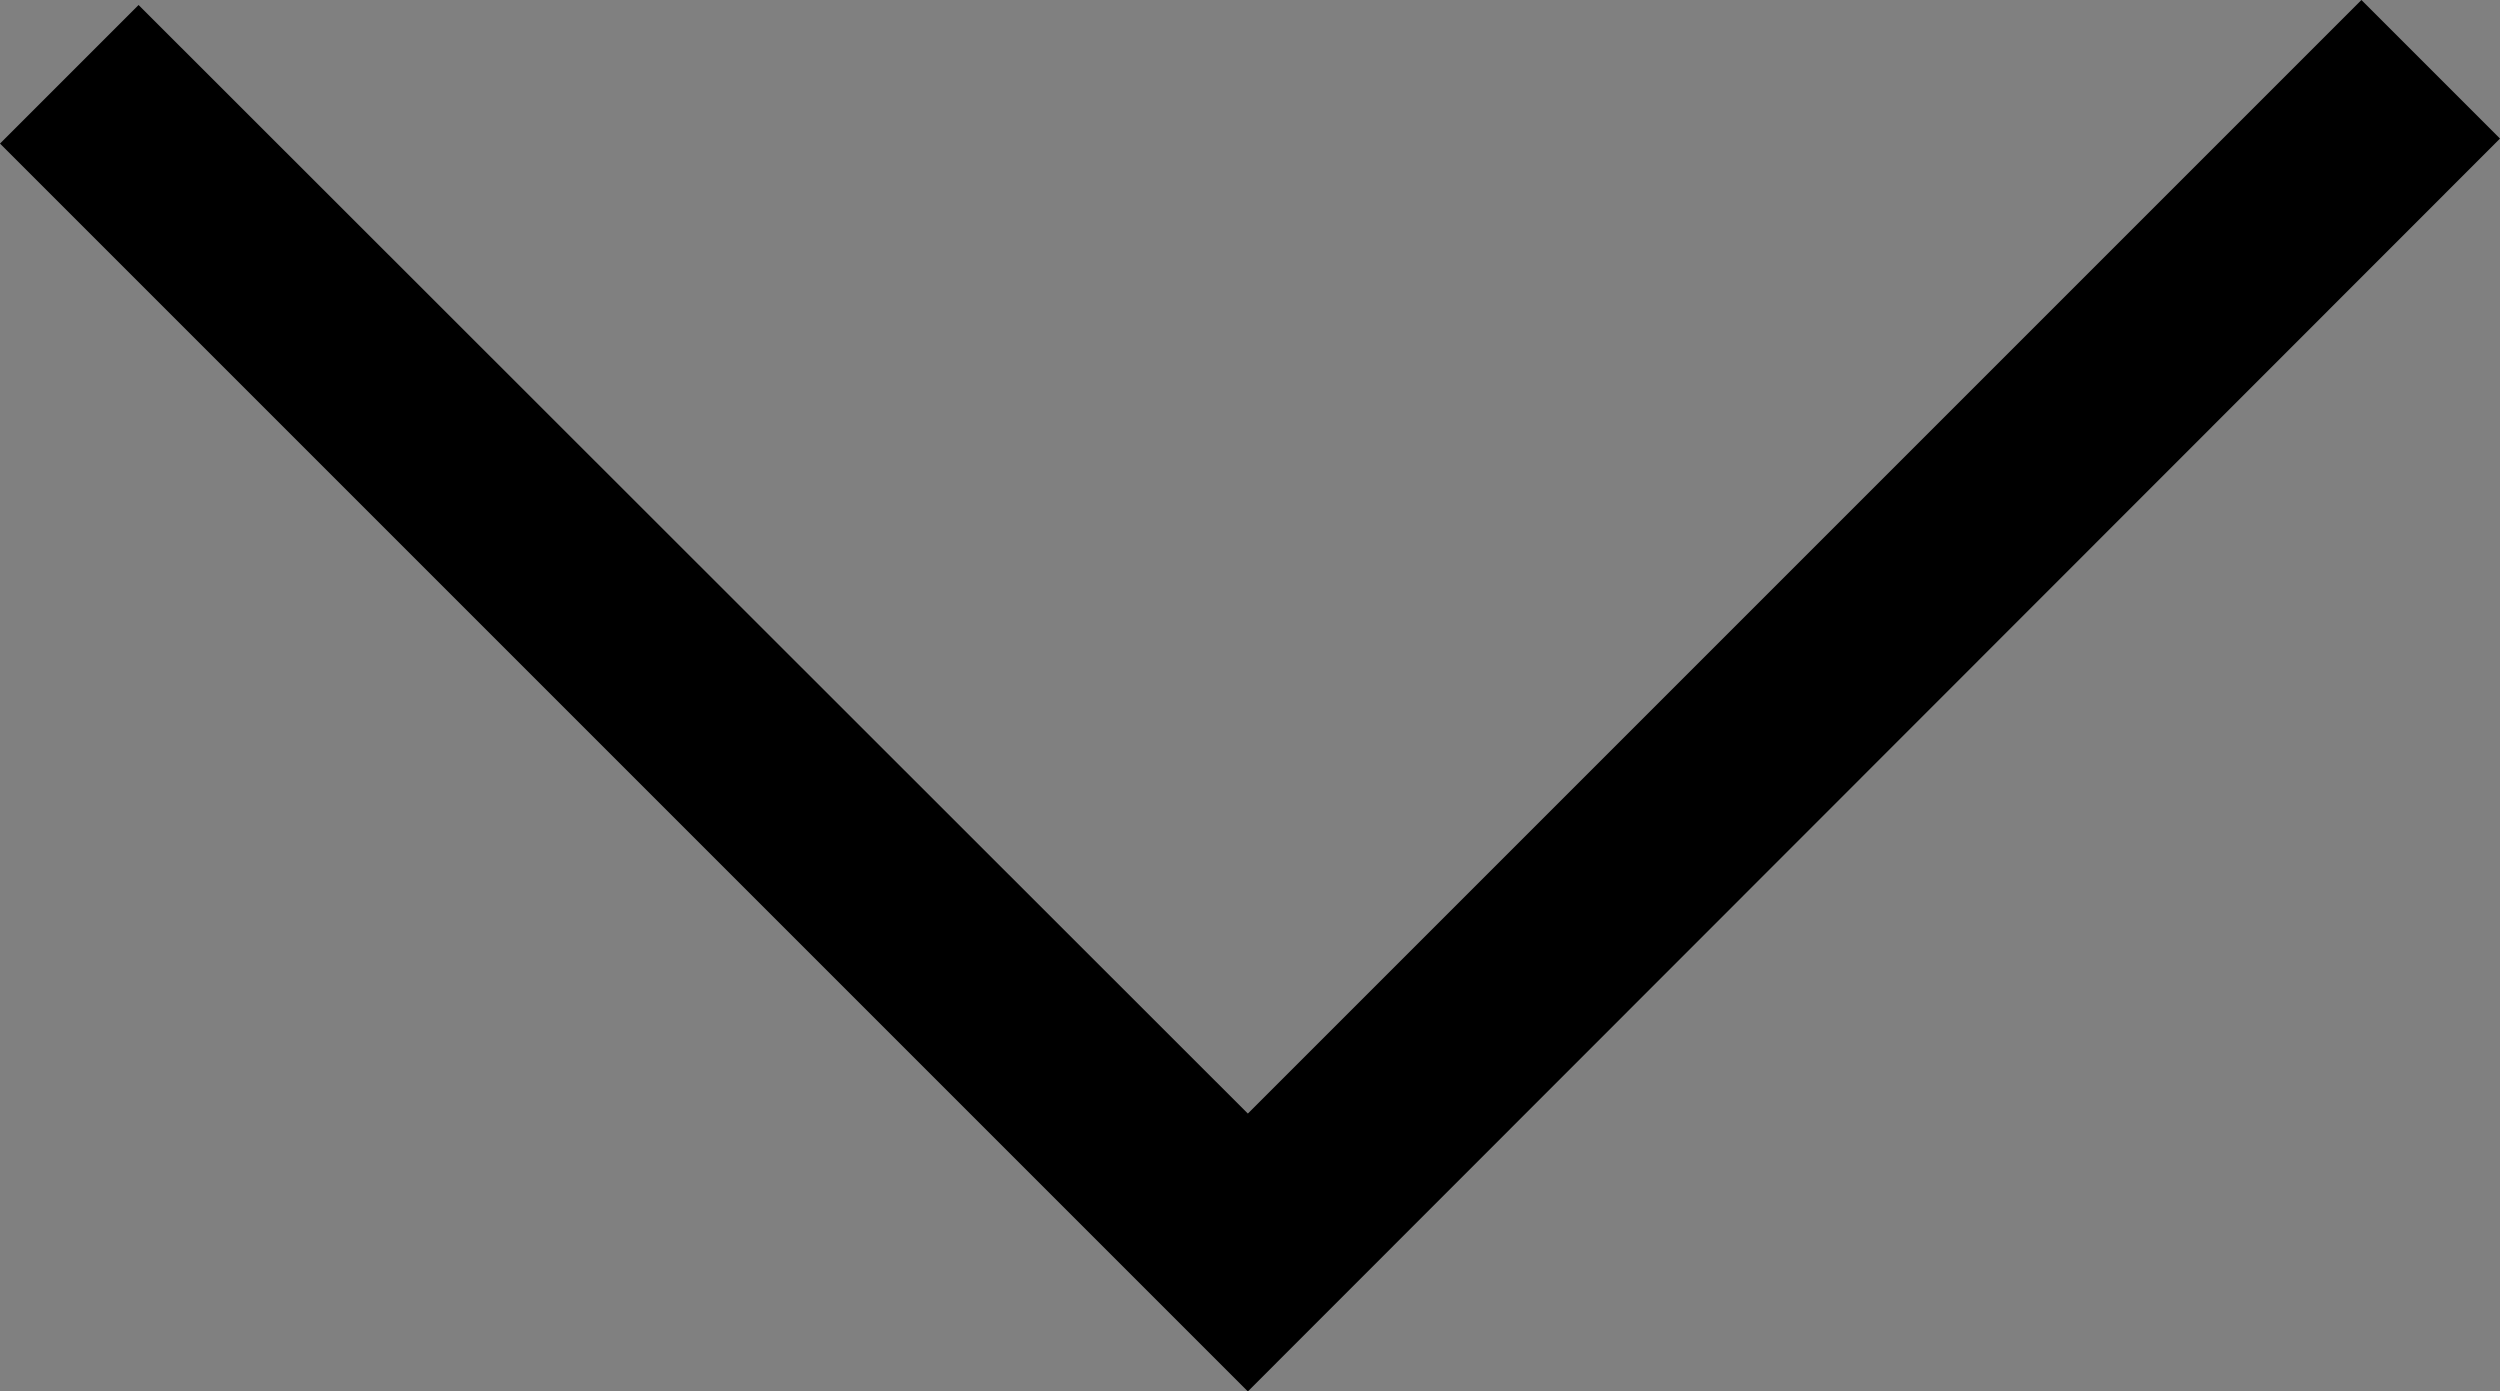 <svg id="Lager_1" data-name="Lager 1" xmlns="http://www.w3.org/2000/svg" xmlns:xlink="http://www.w3.org/1999/xlink" viewBox="0 0 35 19.48"><rect x="0" y="0" width="35" height="19.48" fill="#808080" stroke="none"/><defs><style>.cls-1{fill:none;}.cls-2{clip-path:url(#clip-path);}.cls-3{clip-path:url(#clip-path-2);}.cls-4{fill:#ededed;}</style><clipPath id="clip-path"><rect class="cls-1" x="48.85" y="-171.28" width="150" height="150"/></clipPath><clipPath id="clip-path-2"><rect class="cls-1" x="-145.98" y="-171.28" width="150" height="150"/></clipPath></defs><g class="cls-3"><path class="cls-4" d="M-131.06.82a14.05,14.05,0,0,1-5.3-1.29c-2.16-.85-3.71-1.46-5.93-.43l-1.88-4c4-1.84,7-.64,9.45.32,2.15.85,3.7,1.47,5.92.43S-126-6.81-125.29-9c.84-2.48,1.89-5.58,5.85-7.42s7-.63,9.45.33c2.15.85,3.7,1.46,5.93.43s2.76-2.61,3.5-4.8c.85-2.48,1.9-5.58,5.86-7.42s7-.63,9.44.33c2.16.85,3.71,1.46,5.93.43s2.76-2.61,3.51-4.8c.84-2.49,1.89-5.58,5.85-7.42s7-.64,9.45.33c2.15.85,3.7,1.46,5.93.43s2.76-2.61,3.5-4.8c.85-2.49,1.9-5.59,5.86-7.42s7-.64,9.45.33c2.15.84,3.71,1.46,5.93.43s2.76-2.62,3.5-4.8c.84-2.49,1.9-5.59,5.86-7.42s7-.64,9.44.32c2.15.85,3.71,1.46,5.93.43s2.76-2.61,3.51-4.8c.84-2.49,1.9-5.58,5.86-7.42s7-.63,9.45.33c2.15.85,3.7,1.46,5.92.43s2.77-2.61,3.51-4.8C24-80.26,25-83.36,29-85.19s7-.64,9.45.32c2.16.85,3.71,1.46,5.94.43l1.88,4.06c-4,1.83-7,.63-9.45-.33-2.16-.85-3.71-1.46-5.94-.43s-2.76,2.62-3.51,4.81c-.84,2.48-1.89,5.58-5.86,7.42s-7,.63-9.44-.33c-2.16-.85-3.71-1.46-5.93-.43s-2.77,2.61-3.51,4.8c-.84,2.49-1.9,5.58-5.86,7.42s-7,.64-9.45-.33c-2.15-.85-3.7-1.46-5.92-.43s-2.76,2.61-3.51,4.8C-23-50.92-24-47.82-28-46s-7,.64-9.45-.33c-2.15-.84-3.7-1.46-5.93-.42s-2.76,2.61-3.5,4.8c-.85,2.48-1.9,5.58-5.86,7.42s-7,.63-9.45-.33c-2.15-.85-3.7-1.46-5.93-.43s-2.76,2.61-3.5,4.8c-.85,2.49-1.9,5.58-5.86,7.42s-7,.63-9.45-.33c-2.15-.85-3.7-1.46-5.92-.43s-2.76,2.61-3.51,4.8c-.84,2.49-1.89,5.58-5.85,7.42s-7,.64-9.45-.33c-2.15-.85-3.7-1.46-5.93-.43s-2.76,2.61-3.5,4.8c-.85,2.49-1.9,5.58-5.86,7.42A9.66,9.66,0,0,1-131.06.82Z"/><path class="cls-4" d="M-126.7,10.22A14.15,14.15,0,0,1-132,8.93c-2.15-.85-3.7-1.46-5.93-.43l-1.88-4.06c4-1.83,7-.63,9.45.33,2.15.85,3.71,1.46,5.93.43s2.76-2.61,3.5-4.8c.85-2.48,1.9-5.58,5.86-7.42s7-.63,9.45.33c2.15.85,3.7,1.46,5.92.43s2.76-2.61,3.51-4.8c.84-2.49,1.89-5.58,5.85-7.42s7-.63,9.45.33c2.15.85,3.7,1.46,5.93.43s2.76-2.61,3.5-4.8c.85-2.49,1.9-5.58,5.86-7.42s7-.63,9.45.33c2.15.85,3.7,1.46,5.93.43s2.76-2.61,3.5-4.8c.84-2.49,1.9-5.59,5.86-7.42s7-.64,9.44.33c2.15.84,3.71,1.46,5.93.42s2.76-2.61,3.51-4.79c.84-2.49,1.89-5.59,5.85-7.42s7-.64,9.45.32c2.15.85,3.71,1.46,5.93.43s2.76-2.61,3.5-4.8c.85-2.49,1.9-5.58,5.86-7.42s7-.64,9.45.33c2.15.85,3.71,1.46,5.93.43s2.76-2.61,3.51-4.8c.84-2.49,1.9-5.59,5.86-7.42s7-.64,9.45.32c2.15.85,3.71,1.46,5.93.43L50.61-71c-4,1.83-7,.63-9.45-.33-2.15-.85-3.7-1.46-5.93-.43s-2.76,2.61-3.51,4.8c-.85,2.49-1.9,5.59-5.86,7.42s-7,.64-9.45-.32c-2.15-.85-3.7-1.46-5.93-.43S7.72-57.66,7-55.47C6.13-53,5.08-49.89,1.12-48s-7,.64-9.45-.33c-2.15-.85-3.71-1.46-5.93-.43S-17-46.2-17.76-44c-.85,2.49-1.9,5.59-5.86,7.42s-7,.64-9.45-.33c-2.14-.84-3.7-1.46-5.92-.43s-2.76,2.62-3.51,4.81c-.84,2.48-1.9,5.58-5.86,7.41s-7,.64-9.44-.32c-2.15-.85-3.71-1.46-5.93-.43s-2.76,2.61-3.5,4.8c-.85,2.49-1.9,5.58-5.86,7.42s-7,.63-9.45-.33c-2.15-.85-3.7-1.46-5.93-.43s-2.76,2.61-3.5,4.8c-.85,2.49-1.9,5.58-5.86,7.42s-7,.63-9.44-.33C-109.43-3.38-111-4-113.2-3s-2.76,2.61-3.51,4.8c-.84,2.49-1.89,5.58-5.85,7.42A9.7,9.7,0,0,1-126.7,10.22Z"/><path class="cls-4" d="M-122.35,19.62a14.05,14.05,0,0,1-5.3-1.29c-2.15-.85-3.71-1.46-5.93-.43l-1.88-4c4-1.84,7-.64,9.45.32,2.15.85,3.7,1.46,5.92.43s2.76-2.61,3.51-4.8c.84-2.49,1.89-5.58,5.85-7.42s7-.63,9.45.33c2.15.85,3.71,1.46,5.93.43s2.76-2.61,3.5-4.8C-91-4.15-89.95-7.24-86-9.08s7-.63,9.44.33c2.15.85,3.71,1.46,5.93.43s2.76-2.61,3.51-4.8c.84-2.49,1.89-5.58,5.86-7.42s7-.64,9.44.33c2.15.85,3.71,1.46,5.93.43s2.76-2.61,3.5-4.8c.85-2.49,1.9-5.59,5.86-7.42s7-.64,9.45.32c2.15.85,3.7,1.47,5.93.43s2.76-2.61,3.5-4.79c.85-2.49,1.9-5.59,5.86-7.42s7-.64,9.44.32c2.16.85,3.71,1.46,5.93.43s2.77-2.61,3.51-4.8C7.94-50,9-53.09,13-54.93s7-.63,9.45.33c2.15.85,3.7,1.46,5.93.43s2.76-2.61,3.5-4.8c.85-2.49,1.9-5.59,5.87-7.43s7-.63,9.45.33c2.15.85,3.7,1.46,5.93.43l1.88,4c-4,1.84-7,.64-9.45-.32-2.15-.85-3.71-1.46-5.94-.43s-2.76,2.61-3.5,4.8c-.85,2.49-1.9,5.59-5.87,7.43s-7,.63-9.44-.33c-2.15-.85-3.71-1.46-5.93-.43s-2.76,2.61-3.51,4.8c-.84,2.49-1.9,5.58-5.86,7.42S-1.53-38-4-39c-2.15-.84-3.7-1.46-5.92-.43s-2.76,2.61-3.51,4.8c-.84,2.49-1.89,5.59-5.85,7.42s-7,.64-9.45-.33c-2.15-.84-3.7-1.46-5.93-.43s-2.76,2.62-3.5,4.8C-39-20.66-40-17.56-44-15.73s-7,.64-9.45-.32c-2.15-.85-3.7-1.46-5.93-.43s-2.76,2.61-3.5,4.8c-.85,2.49-1.9,5.58-5.86,7.42s-7,.63-9.45-.33C-80.34-5.44-81.89-6-84.11-5s-2.76,2.61-3.51,4.8c-.84,2.49-1.89,5.58-5.85,7.42s-7,.63-9.45-.33c-2.15-.85-3.7-1.46-5.93-.43s-2.76,2.61-3.5,4.8c-.84,2.49-1.9,5.58-5.86,7.42A9.66,9.66,0,0,1-122.35,19.62Z"/><path class="cls-4" d="M-118,29a14.15,14.15,0,0,1-5.31-1.29c-2.15-.85-3.7-1.46-5.92-.43l-1.88-4.06c4-1.83,7-.63,9.44.33,2.15.85,3.71,1.46,5.93.43s2.76-2.61,3.5-4.8c.85-2.48,1.9-5.58,5.86-7.42s7-.63,9.45.33c2.15.85,3.7,1.46,5.92.43s2.76-2.61,3.51-4.8c.84-2.49,1.89-5.58,5.85-7.42s7-.63,9.45.33c2.15.85,3.7,1.46,5.93.43s2.76-2.61,3.5-4.8c.85-2.49,1.9-5.59,5.86-7.42s7-.64,9.45.33c2.15.85,3.7,1.46,5.93.43s2.76-2.61,3.5-4.8c.85-2.49,1.9-5.59,5.86-7.42s7-.64,9.44.32c2.16.85,3.71,1.47,5.93.43s2.76-2.61,3.51-4.8c.84-2.48,1.89-5.58,5.85-7.41s7-.64,9.45.32c2.15.85,3.7,1.46,5.93.43s2.76-2.61,3.51-4.8c.84-2.49,1.89-5.58,5.85-7.42s7-.63,9.45.33c2.15.84,3.71,1.46,5.93.43s2.76-2.62,3.51-4.8c.85-2.49,1.9-5.59,5.86-7.43s7-.63,9.45.33c2.16.85,3.71,1.46,5.94.43l1.87,4.05c-4,1.84-7,.64-9.45-.32-2.15-.85-3.7-1.46-5.93-.43s-2.76,2.61-3.51,4.8c-.84,2.49-1.9,5.59-5.86,7.42s-7,.64-9.45-.32c-2.15-.85-3.7-1.46-5.93-.43s-2.76,2.61-3.5,4.8c-.85,2.49-1.9,5.58-5.86,7.42s-7,.63-9.45-.33C-1.77-30.43-3.32-31-5.55-30S-8.31-27.4-9-25.21c-.85,2.49-1.9,5.59-5.86,7.42s-7,.64-9.44-.33c-2.15-.85-3.71-1.46-5.93-.43s-2.76,2.61-3.51,4.8c-.84,2.49-1.89,5.59-5.86,7.42s-7,.64-9.44-.32C-51.24-7.5-52.8-8.11-55-7.08s-2.76,2.61-3.51,4.8C-59.37.2-60.42,3.3-64.38,5.14s-7,.63-9.45-.33C-76,4-77.53,3.35-79.76,4.38s-2.76,2.61-3.5,4.8c-.85,2.49-1.9,5.58-5.86,7.42s-7,.63-9.44-.33c-2.15-.85-3.71-1.46-5.93-.43s-2.76,2.61-3.5,4.8c-.85,2.49-1.9,5.58-5.86,7.42A9.7,9.7,0,0,1-118,29Z"/><path class="cls-4" d="M-113.63,38.42a14.1,14.1,0,0,1-5.31-1.29c-2.15-.85-3.71-1.46-5.93-.43l-1.88-4.06c4-1.83,7-.63,9.45.33,2.15.85,3.7,1.46,5.92.43s2.76-2.61,3.51-4.8C-107,26.11-106,23-102,21.18s7-.63,9.44.33c2.15.85,3.71,1.46,5.93.43s2.76-2.61,3.5-4.8c.85-2.49,1.9-5.58,5.86-7.42s7-.63,9.45.33c2.15.85,3.7,1.46,5.92.43s2.76-2.61,3.51-4.8c.84-2.49,1.9-5.58,5.86-7.42s7-.64,9.44.33c2.15.84,3.71,1.46,5.93.43s2.76-2.61,3.51-4.8c.84-2.49,1.89-5.59,5.85-7.42s7-.64,9.45.32c2.15.85,3.71,1.46,5.93.43s2.76-2.61,3.5-4.8c.85-2.48,1.9-5.58,5.86-7.41s7-.64,9.45.32c2.15.85,3.7,1.46,5.92.43s2.77-2.61,3.51-4.8c.85-2.49,1.9-5.58,5.86-7.42s7-.64,9.45.33c2.15.85,3.7,1.46,5.93.43s2.76-2.62,3.51-4.81c.84-2.48,1.89-5.58,5.86-7.42s7-.63,9.45.33c2.15.85,3.71,1.46,5.93.43l1.88,4.05c-4,1.84-7,.64-9.45-.32-2.15-.85-3.71-1.46-5.93-.43s-2.77,2.61-3.51,4.8c-.85,2.49-1.9,5.59-5.86,7.42s-7,.64-9.45-.32c-2.15-.85-3.71-1.46-5.93-.43s-2.76,2.61-3.51,4.8c-.84,2.49-1.9,5.58-5.86,7.42s-7,.63-9.44-.33C2.58-21,1-21.64-1.19-20.61s-2.76,2.61-3.5,4.8c-.85,2.49-1.9,5.58-5.86,7.42s-7,.64-9.45-.33c-2.15-.85-3.71-1.46-5.93-.43s-2.76,2.61-3.5,4.8c-.85,2.49-1.9,5.59-5.86,7.42s-7,.64-9.45-.32c-2.15-.85-3.7-1.46-5.92-.43s-2.77,2.61-3.51,4.8C-55,9.6-56.07,12.7-60,14.54s-7,.63-9.44-.33c-2.15-.85-3.71-1.46-5.93-.43s-2.76,2.61-3.51,4.8c-.84,2.49-1.89,5.58-5.85,7.42s-7,.63-9.45-.33c-2.15-.85-3.7-1.46-5.92-.43s-2.77,2.61-3.51,4.8c-.84,2.49-1.9,5.58-5.86,7.42A9.66,9.66,0,0,1-113.63,38.42Z"/></g><polygon points="17.47 19.48 35 1.94 33.06 0 17.47 15.59 1.94 0.07 0 2.01 17.47 19.48"/></svg>
